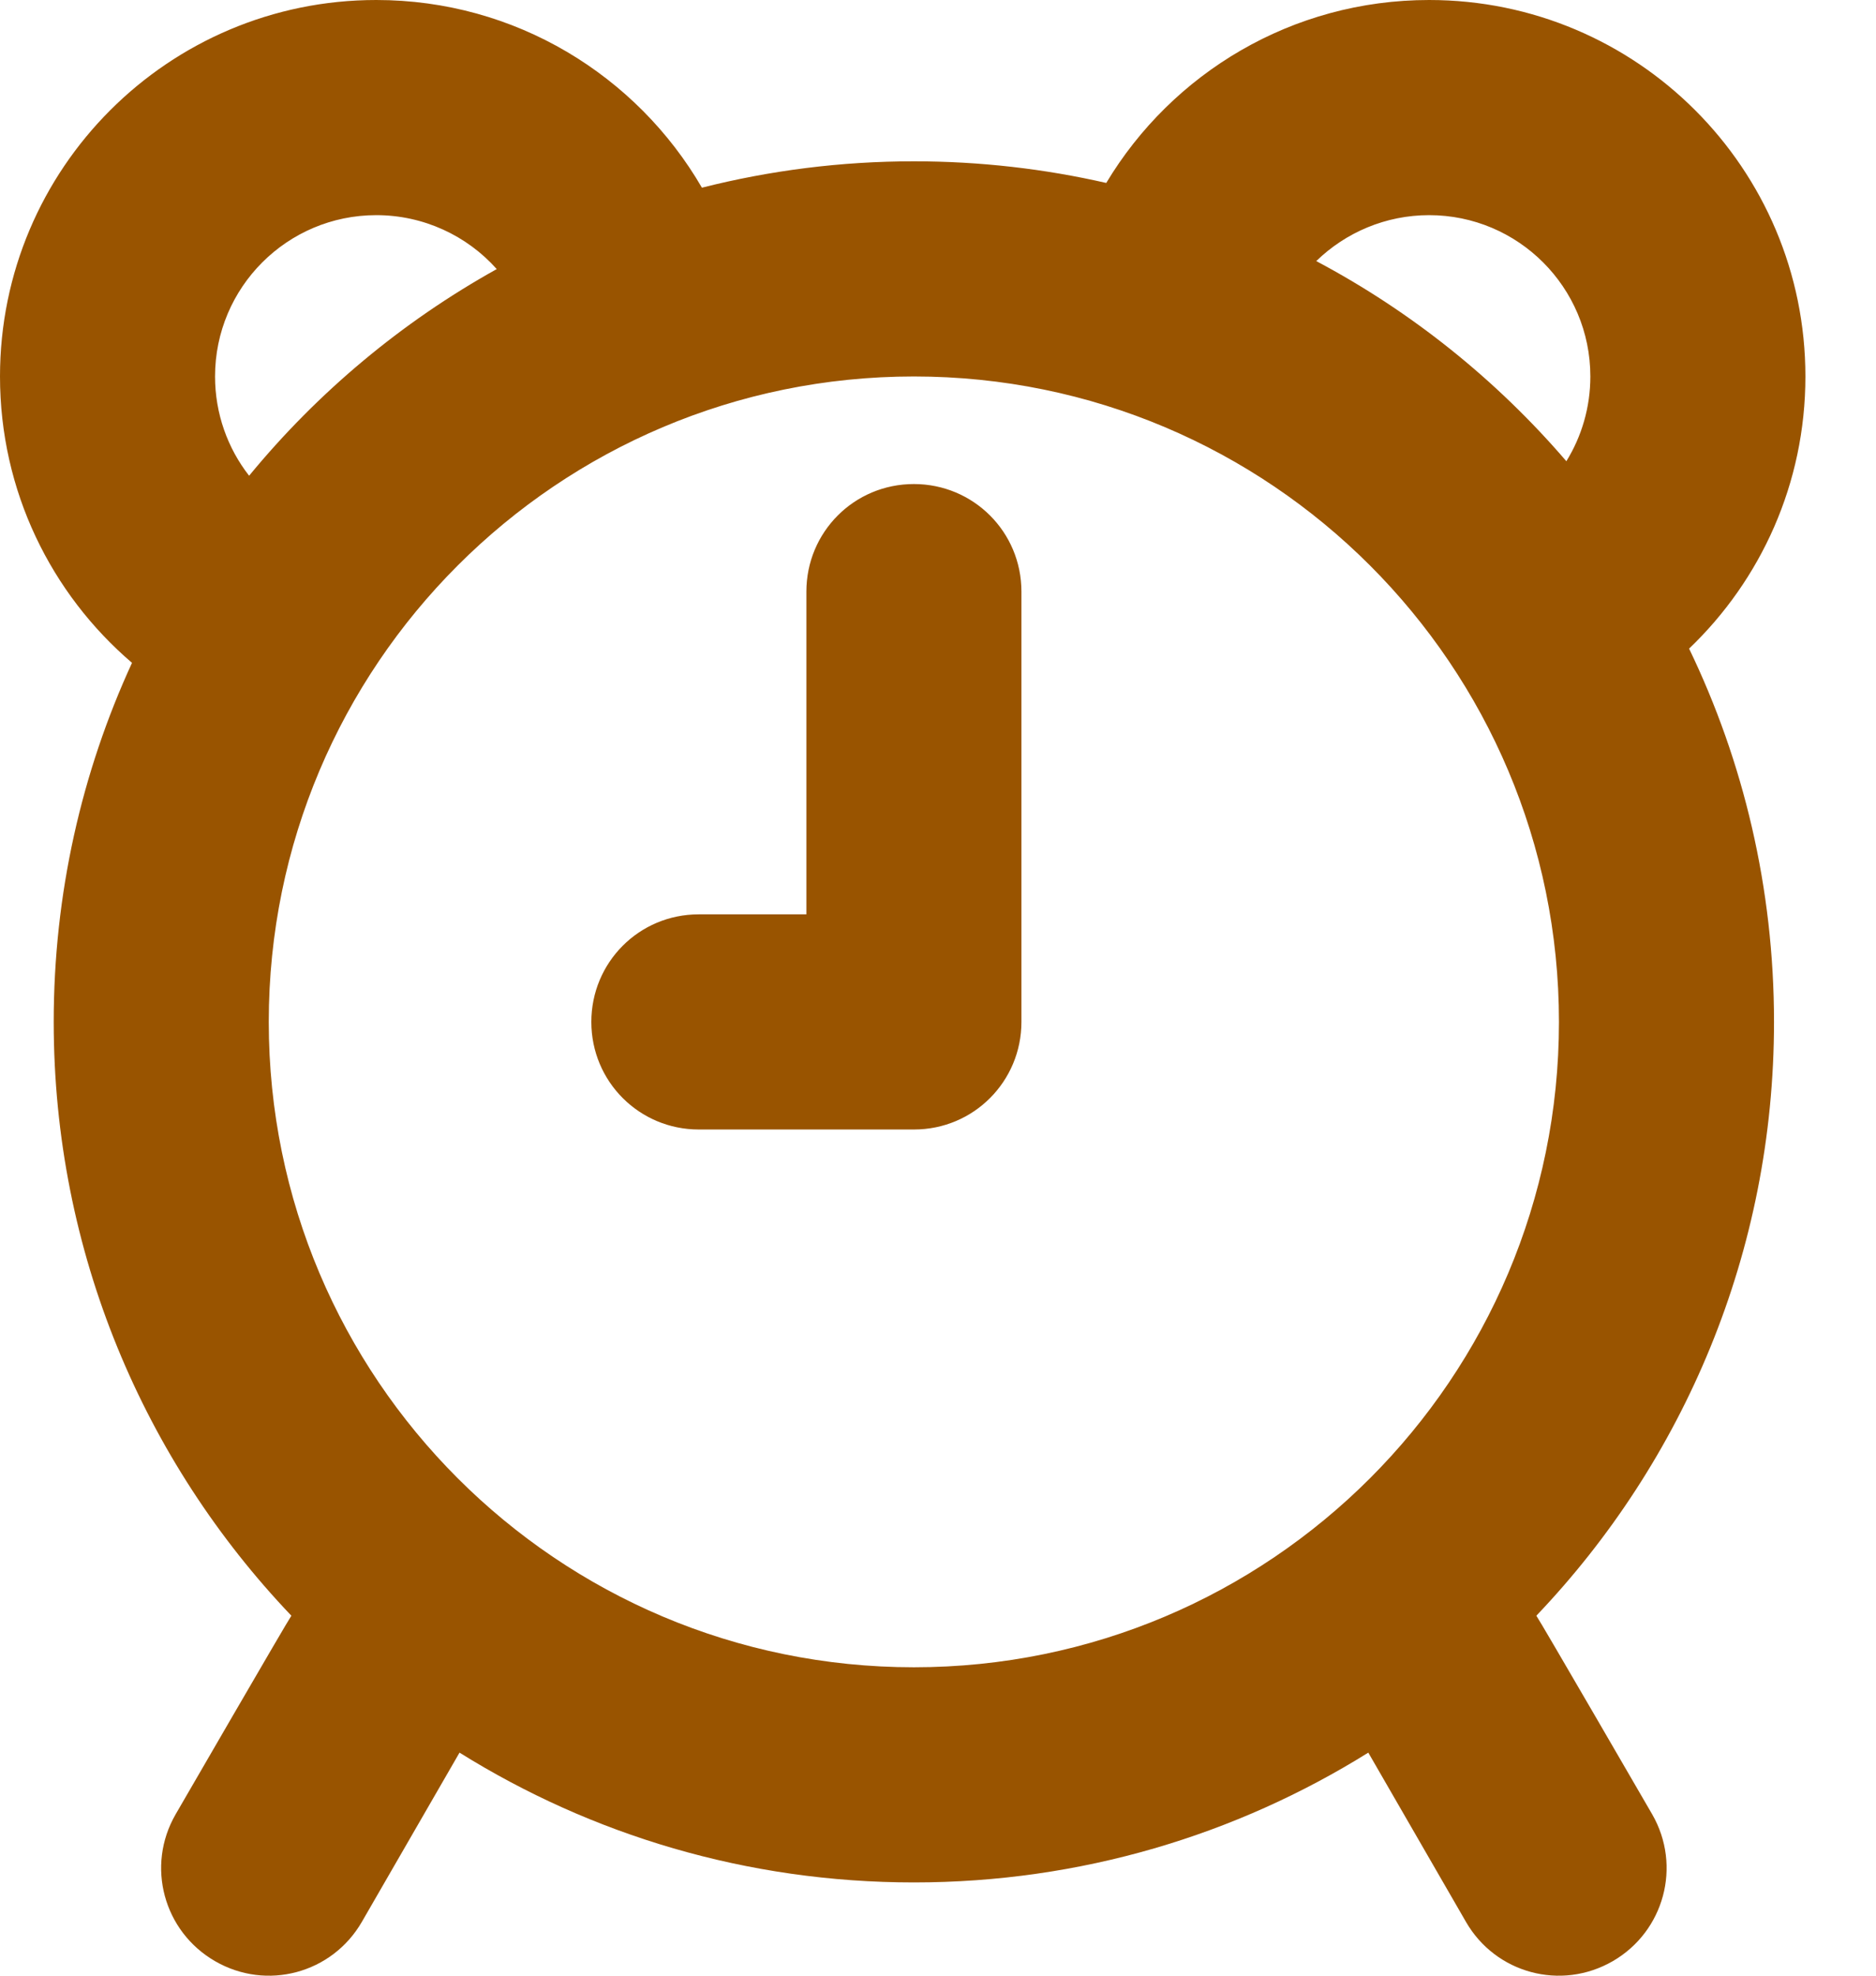 <svg width="19" height="20" viewBox="0 0 19 20" fill="none" xmlns="http://www.w3.org/2000/svg">
<path fill-rule="evenodd" clip-rule="evenodd" d="M8.167 5.989C8.167 5.387 8.65 4.9 9.256 4.9C9.857 4.9 10.345 5.383 10.345 5.989V10.345C10.345 10.946 9.862 11.434 9.257 11.434H7.077C6.476 11.434 5.989 10.95 5.989 10.345C5.989 9.743 6.472 9.256 7.077 9.256H8.167V5.989ZM13.858 17.742C12.522 18.575 10.945 19.056 9.256 19.056C7.566 19.056 5.989 18.575 4.654 17.742L3.665 19.455C3.364 19.976 2.702 20.156 2.178 19.853C1.657 19.552 1.476 18.89 1.779 18.366C1.779 18.366 2.921 16.394 2.951 16.356C1.46 14.793 0.544 12.675 0.544 10.345C0.544 9.047 0.828 7.816 1.337 6.71C0.519 6.011 0 4.972 0 3.811C0 1.706 1.706 0 3.811 0C5.219 0 6.449 0.764 7.109 1.9C7.796 1.726 8.515 1.633 9.256 1.633C9.925 1.633 10.578 1.709 11.204 1.852C11.87 0.742 13.085 0 14.474 0C16.579 0 18.285 1.706 18.285 3.811C18.285 4.895 17.833 5.872 17.107 6.566C17.658 7.709 17.967 8.991 17.967 10.345C17.967 12.675 17.051 14.793 15.56 16.356C15.59 16.394 16.733 18.366 16.733 18.366C17.035 18.89 16.854 19.552 16.334 19.853C15.809 20.156 15.147 19.976 14.847 19.455L13.858 17.742ZM3.811 2.178C2.909 2.178 2.178 2.909 2.178 3.811C2.178 4.186 2.305 4.537 2.523 4.816C3.218 3.971 4.069 3.259 5.031 2.724C4.729 2.385 4.289 2.178 3.811 2.178ZM16.107 3.811C16.107 2.909 15.376 2.178 14.474 2.178C14.035 2.178 13.629 2.353 13.331 2.643C14.298 3.156 15.157 3.846 15.864 4.669C16.019 4.418 16.107 4.123 16.107 3.811ZM2.722 10.345C2.722 13.953 5.647 16.878 9.256 16.878C12.864 16.878 15.789 13.953 15.789 10.345C15.789 6.736 12.864 3.811 9.256 3.811C5.647 3.811 2.722 6.736 2.722 10.345Z" fill="#995400"/>
</svg>
